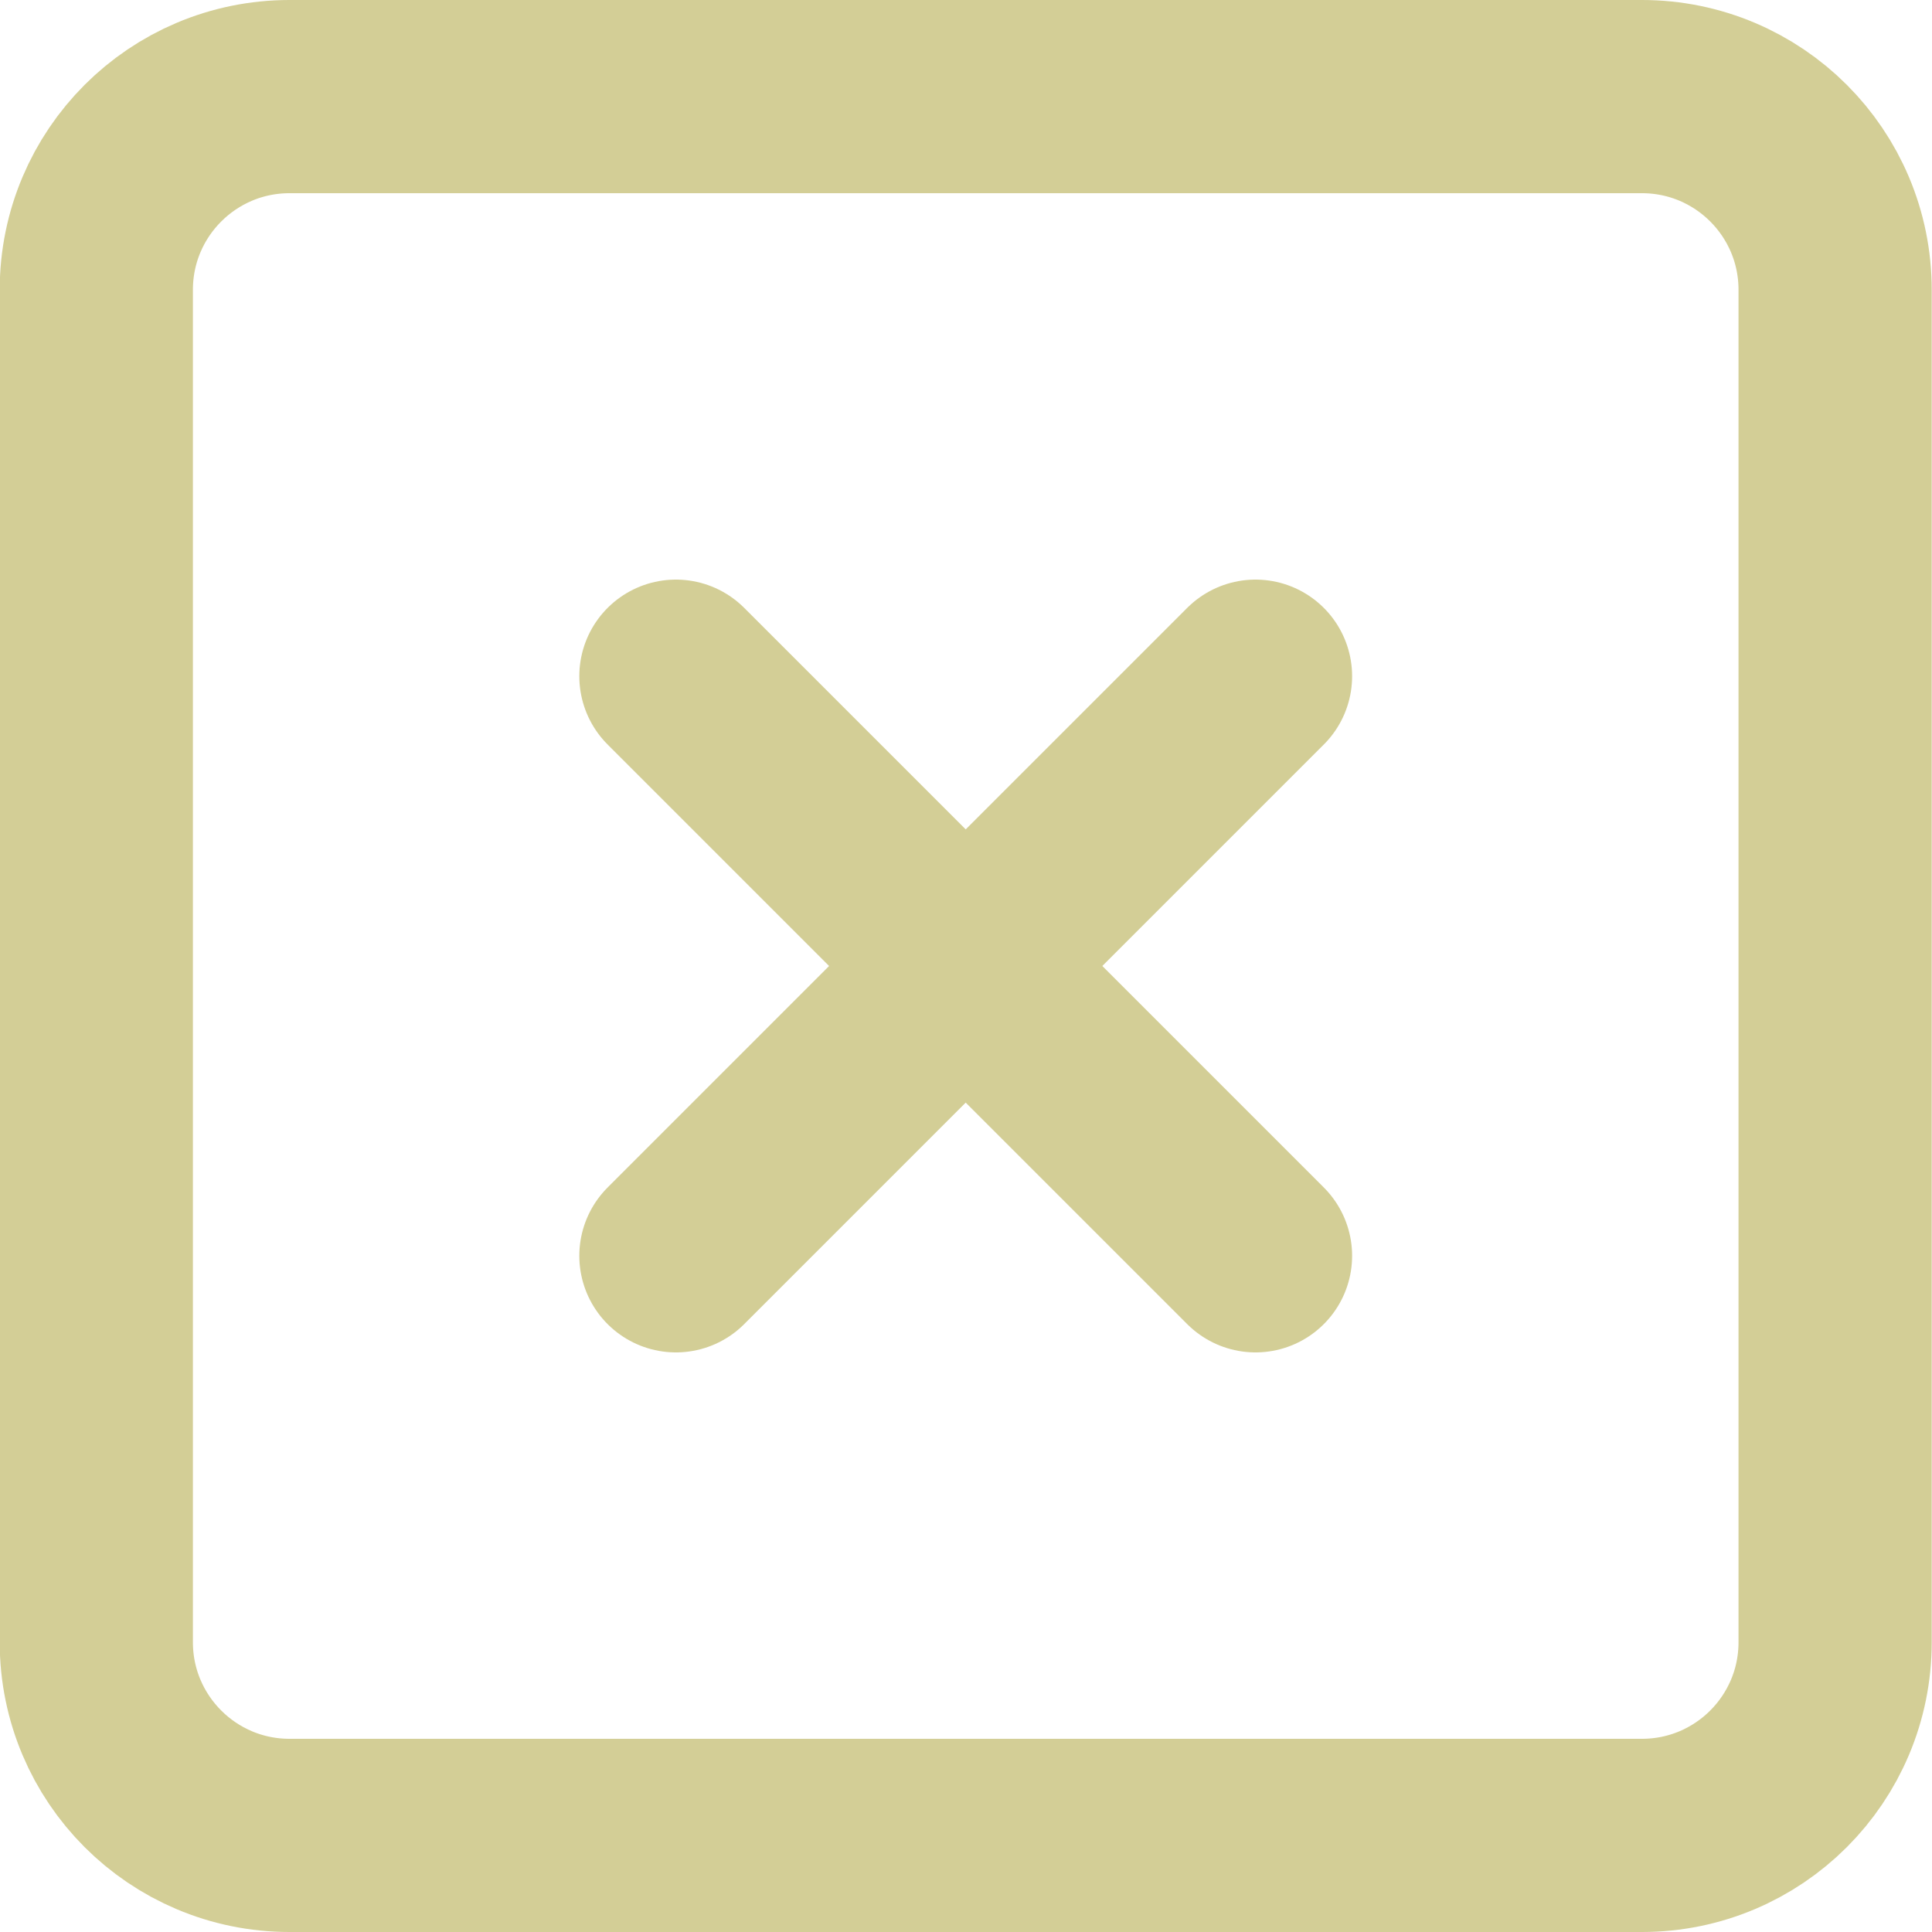 <svg xmlns="http://www.w3.org/2000/svg" fill="none" viewBox="0.53 0 20 20">
<path d="M17.527 1H3.527C2.423 1 1.527 1.895 1.527 3V17C1.527 18.105 2.423 19 3.527 19H17.527C18.632 19 19.527 18.105 19.527 17V3C19.527 1.895 18.632 1 17.527 1Z" stroke="#D3CE96" stroke-width="2" stroke-linecap="round" stroke-linejoin="round"/>
<path d="M7.527 7L13.527 13" stroke="#D3CE96" stroke-width="2" stroke-linecap="round" stroke-linejoin="round"/>
<path d="M13.527 7L7.527 13" stroke="#D3CE96" stroke-width="2" stroke-linecap="round" stroke-linejoin="round"/>
</svg>